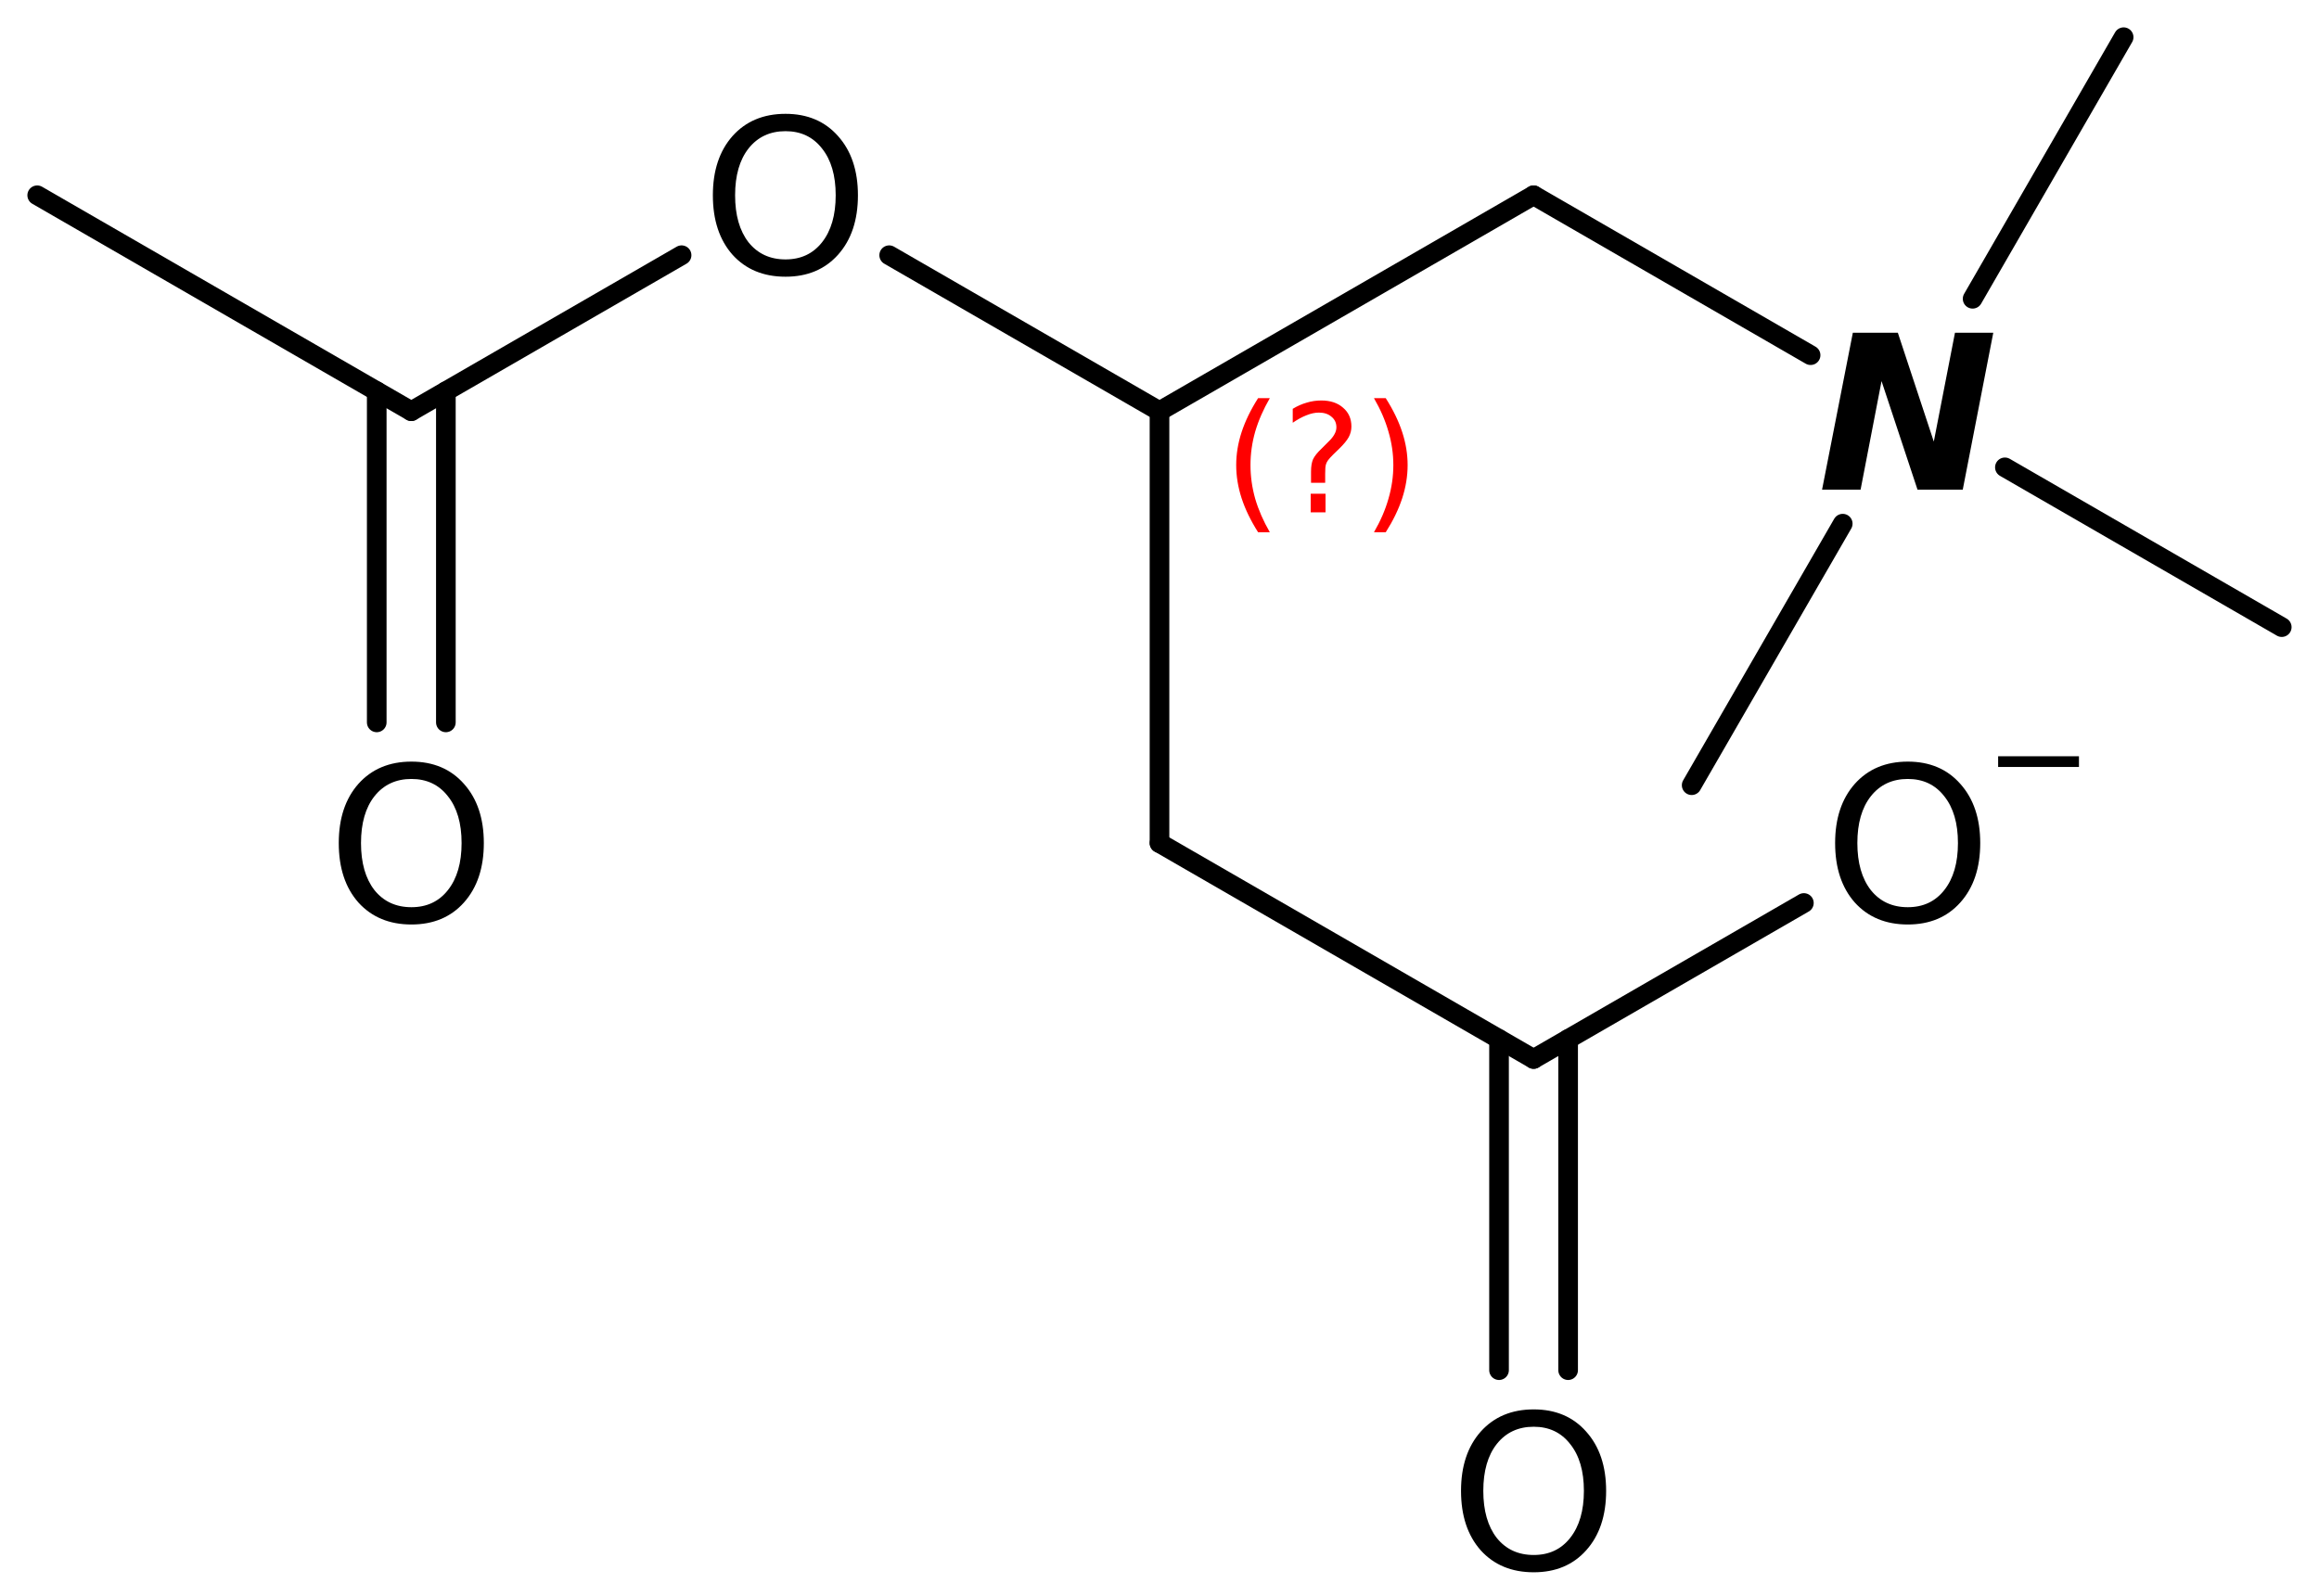 <?xml version='1.0' encoding='UTF-8'?>
<!DOCTYPE svg PUBLIC "-//W3C//DTD SVG 1.1//EN" "http://www.w3.org/Graphics/SVG/1.1/DTD/svg11.dtd">
<svg version='1.2' xmlns='http://www.w3.org/2000/svg' xmlns:xlink='http://www.w3.org/1999/xlink' width='54.544mm' height='37.55mm' viewBox='0 0 54.544 37.55'>
  <desc>Generated by the Chemistry Development Kit (http://github.com/cdk)</desc>
  <g stroke-linecap='round' stroke-linejoin='round' stroke='#000000' stroke-width='.462' fill='#000000'>
    <rect x='.0' y='.0' width='55.0' height='38.0' fill='#FFFFFF' stroke='none'/>
    <g id='mol1' class='mol'>
      <line id='mol1bnd1' class='bond' x1='.875' y1='4.594' x2='9.674' y2='9.674'/>
      <g id='mol1bnd2' class='bond'>
        <line x1='10.487' y1='9.205' x2='10.487' y2='16.995'/>
        <line x1='8.861' y1='9.205' x2='8.861' y2='16.995'/>
      </g>
      <line id='mol1bnd3' class='bond' x1='9.674' y1='9.674' x2='16.031' y2='6.004'/>
      <line id='mol1bnd4' class='bond' x1='20.914' y1='6.004' x2='27.272' y2='9.674'/>
      <line id='mol1bnd5' class='bond' x1='27.272' y1='9.674' x2='27.272' y2='19.834'/>
      <line id='mol1bnd6' class='bond' x1='27.272' y1='19.834' x2='36.071' y2='24.914'/>
      <g id='mol1bnd7' class='bond'>
        <line x1='36.883' y1='24.445' x2='36.883' y2='32.235'/>
        <line x1='35.258' y1='24.445' x2='35.258' y2='32.235'/>
      </g>
      <line id='mol1bnd8' class='bond' x1='36.071' y1='24.914' x2='42.428' y2='21.244'/>
      <line id='mol1bnd9' class='bond' x1='27.272' y1='9.674' x2='36.071' y2='4.594'/>
      <line id='mol1bnd10' class='bond' x1='36.071' y1='4.594' x2='42.586' y2='8.356'/>
      <line id='mol1bnd11' class='bond' x1='43.342' y1='12.32' x2='39.789' y2='18.473'/>
      <line id='mol1bnd12' class='bond' x1='47.156' y1='10.995' x2='53.668' y2='14.754'/>
      <line id='mol1bnd13' class='bond' x1='46.397' y1='7.029' x2='49.949' y2='.875'/>
      <path id='mol1atm3' class='atom' d='M9.677 18.326q-.547 -.0 -.87 .407q-.316 .402 -.316 1.101q.0 .7 .316 1.107q.323 .402 .87 .402q.542 -.0 .858 -.402q.322 -.407 .322 -1.107q.0 -.699 -.322 -1.101q-.316 -.407 -.858 -.407zM9.677 17.918q.773 .0 1.235 .523q.468 .523 .468 1.393q.0 .876 -.468 1.399q-.462 .517 -1.235 .517q-.778 .0 -1.247 -.517q-.462 -.523 -.462 -1.399q.0 -.87 .462 -1.393q.469 -.523 1.247 -.523z' stroke='none'/>
      <path id='mol1atm4' class='atom' d='M18.476 3.086q-.547 -.0 -.87 .407q-.316 .402 -.316 1.101q-.0 .7 .316 1.107q.323 .402 .87 .402q.541 -.0 .858 -.402q.322 -.407 .322 -1.107q-.0 -.699 -.322 -1.101q-.317 -.407 -.858 -.407zM18.476 2.678q.772 .0 1.235 .523q.468 .523 .468 1.393q.0 .876 -.468 1.399q-.463 .517 -1.235 .517q-.779 .0 -1.247 -.517q-.462 -.523 -.462 -1.399q-.0 -.87 .462 -1.393q.468 -.523 1.247 -.523z' stroke='none'/>
      <path id='mol1atm8' class='atom' d='M36.074 33.566q-.548 -.0 -.87 .407q-.316 .402 -.316 1.101q-.0 .7 .316 1.107q.322 .402 .87 .402q.541 -.0 .857 -.402q.323 -.407 .323 -1.107q-.0 -.699 -.323 -1.101q-.316 -.407 -.857 -.407zM36.074 33.158q.772 .0 1.234 .523q.469 .523 .469 1.393q-.0 .876 -.469 1.399q-.462 .517 -1.234 .517q-.779 .0 -1.247 -.517q-.463 -.523 -.463 -1.399q.0 -.87 .463 -1.393q.468 -.523 1.247 -.523z' stroke='none'/>
      <g id='mol1atm9' class='atom'>
        <path d='M44.872 18.326q-.547 -.0 -.869 .407q-.317 .402 -.317 1.101q.0 .7 .317 1.107q.322 .402 .869 .402q.542 -.0 .858 -.402q.322 -.407 .322 -1.107q.0 -.699 -.322 -1.101q-.316 -.407 -.858 -.407zM44.872 17.918q.773 .0 1.235 .523q.469 .523 .469 1.393q-.0 .876 -.469 1.399q-.462 .517 -1.235 .517q-.778 .0 -1.246 -.517q-.463 -.523 -.463 -1.399q.0 -.87 .463 -1.393q.468 -.523 1.246 -.523z' stroke='none'/>
        <path d='M46.997 17.792h1.901v.252h-1.901v-.252z' stroke='none'/>
      </g>
      <path id='mol1atm11' class='atom' d='M43.58 7.828h1.058l.846 2.561l.498 -2.561h.901l-.718 3.692h-1.064l-.846 -2.554l-.493 2.554h-.906l.724 -3.692z' stroke='none'/>
      <path d='M29.867 9.367q-.229 .396 -.344 .787q-.111 .388 -.111 .788q-.0 .4 .111 .792q.115 .392 .344 .788h-.276q-.26 -.409 -.388 -.801q-.127 -.392 -.127 -.779q-.0 -.387 .127 -.775q.128 -.392 .388 -.8h.276zM30.828 11.615h.349v.438h-.349v-.438zM31.169 11.359h-.333v-.264q.0 -.179 .047 -.289q.051 -.111 .209 -.26l.153 -.153q.098 -.094 .141 -.175q.047 -.081 .047 -.166q-.0 -.153 -.115 -.247q-.111 -.098 -.298 -.098q-.137 .0 -.294 .064q-.154 .06 -.32 .175v-.328q.162 -.098 .328 -.145q.166 -.051 .345 -.051q.319 .0 .511 .17q.196 .166 .196 .443q-.0 .132 -.064 .251q-.064 .115 -.217 .264l-.153 .149q-.081 .081 -.115 .128q-.034 .047 -.047 .089q-.013 .039 -.017 .09q-.004 .051 -.004 .14v.213zM32.316 9.367h.277q.26 .408 .388 .8q.127 .388 .127 .775q.0 .387 -.127 .779q-.128 .392 -.388 .801h-.277q.23 -.396 .341 -.788q.115 -.392 .115 -.792q-.0 -.4 -.115 -.788q-.111 -.391 -.341 -.787z' stroke='none' fill='#FF0000'/>
    </g>
  </g>
</svg>
